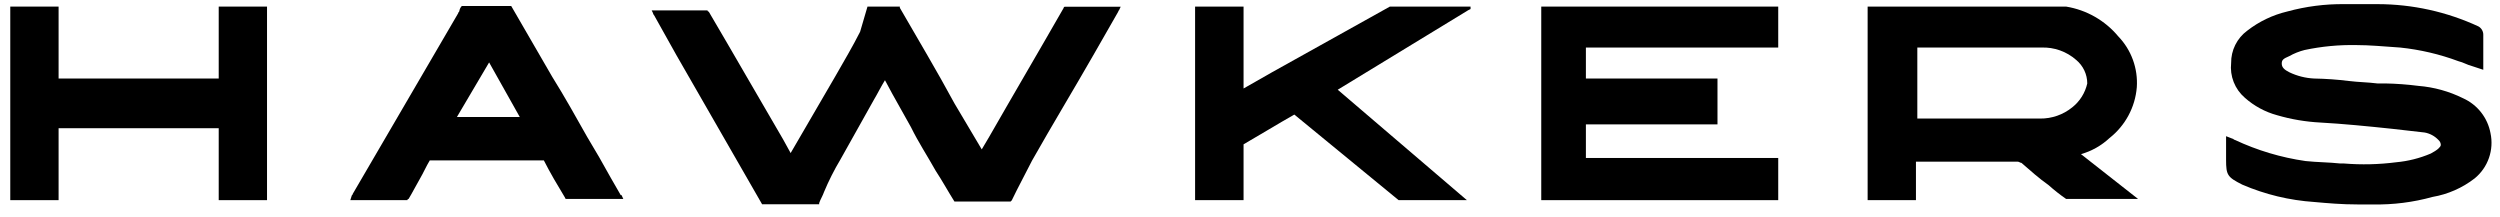 <svg viewBox="0 0 300 26" fill="none" xmlns="http://www.w3.org/2000/svg">
<path d="M298.859 15.975C298.69 15.066 298.303 14.212 297.733 13.485C297.162 12.757 296.424 12.178 295.583 11.797C293.903 10.962 292.079 10.456 290.209 10.306C288.878 10.134 287.538 10.036 286.196 10.012H285.276C284.098 9.865 283.049 9.865 281.853 9.717C280.472 9.545 279.085 9.447 277.693 9.423C276.659 9.373 275.645 9.117 274.712 8.668C274.123 8.374 273.81 8.079 273.81 7.638C273.81 7.196 273.976 7.049 274.712 6.736C275.29 6.41 275.908 6.163 276.552 6C278.608 5.564 280.708 5.366 282.81 5.411C284.301 5.411 285.939 5.558 288.018 5.705C290.409 5.955 292.76 6.505 295.012 7.343C295.62 7.49 296.061 7.785 296.65 7.932L297.994 8.374V4.214C298.003 4.002 297.953 3.791 297.849 3.606C297.745 3.421 297.591 3.268 297.405 3.165C293.621 1.414 289.502 0.504 285.331 0.497H281.319C279.007 0.472 276.703 0.769 274.472 1.38C272.726 1.795 271.088 2.579 269.669 3.681C269.061 4.128 268.57 4.713 268.233 5.389C267.896 6.064 267.727 6.81 267.736 7.564C267.652 8.338 267.757 9.121 268.042 9.846C268.327 10.571 268.785 11.215 269.374 11.724C270.482 12.712 271.806 13.431 273.239 13.822C274.934 14.318 276.683 14.614 278.448 14.705C281.135 14.852 284.117 15.147 287.08 15.46L290.963 15.902C291.589 16.016 292.161 16.325 292.601 16.785C292.691 16.859 292.763 16.952 292.815 17.056C292.866 17.161 292.894 17.276 292.896 17.392C292.896 17.54 292.749 17.687 292.601 17.834C292.454 17.981 291.994 18.276 291.699 18.423C290.376 18.987 288.972 19.341 287.54 19.472C285.466 19.74 283.368 19.789 281.282 19.619H280.841C279.497 19.472 278.006 19.472 276.663 19.325C273.725 18.902 270.865 18.047 268.178 16.785C268.031 16.785 268.031 16.638 267.884 16.638L267.129 16.343V19.177C267.129 21.018 267.295 21.257 269.08 22.159C271.818 23.337 274.737 24.04 277.712 24.239C279.35 24.386 280.988 24.533 282.92 24.533H284.761C287.172 24.579 289.577 24.276 291.902 23.631C293.746 23.316 295.484 22.551 296.963 21.404C297.747 20.761 298.34 19.914 298.673 18.956C299.008 17.998 299.072 16.967 298.859 15.975Z" fill="black"/>
<path d="M253.141 16.564C254.076 15.829 254.851 14.908 255.414 13.86C255.979 12.812 256.319 11.658 256.417 10.472C256.492 9.354 256.334 8.233 255.949 7.181C255.567 6.129 254.967 5.168 254.19 4.362C252.601 2.457 250.38 1.19 247.932 0.791H224.116V24.018H229.914V19.398H242.116C242.282 19.398 242.429 19.546 242.576 19.546C243.607 20.447 244.656 21.386 245.852 22.233C246.509 22.822 247.205 23.369 247.932 23.871H256.564L249.717 18.497C250.997 18.135 252.171 17.472 253.141 16.564ZM248.668 12.883C247.577 13.769 246.209 14.244 244.803 14.227H230.079V5.705H244.969C246.502 5.648 247.997 6.182 249.147 7.196C249.559 7.54 249.892 7.97 250.122 8.457C250.351 8.943 250.47 9.474 250.472 10.012C250.218 11.148 249.581 12.162 248.668 12.883Z" fill="black"/>
<path d="M190.307 18.957V14.926H206.098V9.423H190.307V5.705H213.387V0.791H184.951V24.018H213.387V18.957H190.307Z" fill="black"/>
<path d="M176.172 1.233L176.466 1.085V0.791H166.785L152.65 8.668L149.227 10.619V0.791H143.411V24.018H149.227V17.319C151.307 16.122 153.239 14.926 155.319 13.748L167.834 24.018H176.025L160.528 10.767L176.172 1.233Z" fill="black"/>
<path d="M74.485 23.41L73.289 21.331C72.387 19.693 71.448 18.055 70.454 16.417C69.111 14.042 67.786 11.65 66.258 9.202L61.344 0.717H55.417C55.263 0.88 55.16 1.085 55.123 1.306C55.123 1.453 54.976 1.453 54.976 1.601L42.332 23.263C42.332 23.41 42.184 23.41 42.184 23.558L42.037 24.018H48.884C48.884 23.979 48.899 23.942 48.927 23.914C48.954 23.886 48.992 23.871 49.031 23.871C49.491 23.116 49.933 22.233 50.374 21.478C50.816 20.723 51.129 19.987 51.571 19.251H65.264C66.019 20.742 66.902 22.233 67.804 23.723C67.804 23.763 67.819 23.8 67.847 23.828C67.875 23.855 67.912 23.871 67.951 23.871H74.798L74.651 23.558C74.651 23.537 74.646 23.516 74.638 23.497C74.629 23.478 74.617 23.46 74.601 23.447C74.585 23.433 74.567 23.422 74.547 23.416C74.527 23.41 74.506 23.408 74.485 23.41ZM54.828 14.042L58.694 7.49L62.374 14.042H54.828Z" fill="black"/>
<path d="M26.246 0.791V9.423H7.031V0.791H1.233V24.018H7.031V15.386H26.246V24.018H32.043V0.791H26.246Z" fill="black"/>
<path d="M104.098 0.791H107.981V0.938C110.208 4.803 112.435 8.521 114.533 12.405L117.81 17.926L118.693 16.435C121.675 11.227 124.656 6.165 127.638 0.957C127.638 0.918 127.653 0.88 127.681 0.853C127.708 0.825 127.746 0.809 127.785 0.809H134.484L134.337 1.104C134.337 1.251 134.19 1.251 134.19 1.398L131.208 6.607C128.816 10.785 126.294 14.944 123.846 19.27L122.006 22.84L121.417 24.036L121.27 24.184H114.533C113.779 22.987 113.043 21.644 112.288 20.503C111.257 18.662 110.208 17.079 109.325 15.276L107.079 11.263L106.196 9.625C105.736 10.362 105.294 11.263 104.852 12L100.84 19.159C100.099 20.399 99.447 21.691 98.889 23.024C98.742 23.466 98.448 23.926 98.3 24.368V24.515H91.454L81.184 6.644L78.497 1.84C78.417 1.761 78.365 1.657 78.349 1.546L78.202 1.251H84.901C84.901 1.29 84.917 1.328 84.945 1.355C84.972 1.383 85.01 1.398 85.049 1.398C88.03 6.46 91.012 11.668 93.975 16.73L94.877 18.368L100.233 9.165C101.282 7.325 102.313 5.595 103.214 3.809L104.098 0.791Z" fill="black"/>
</svg>
